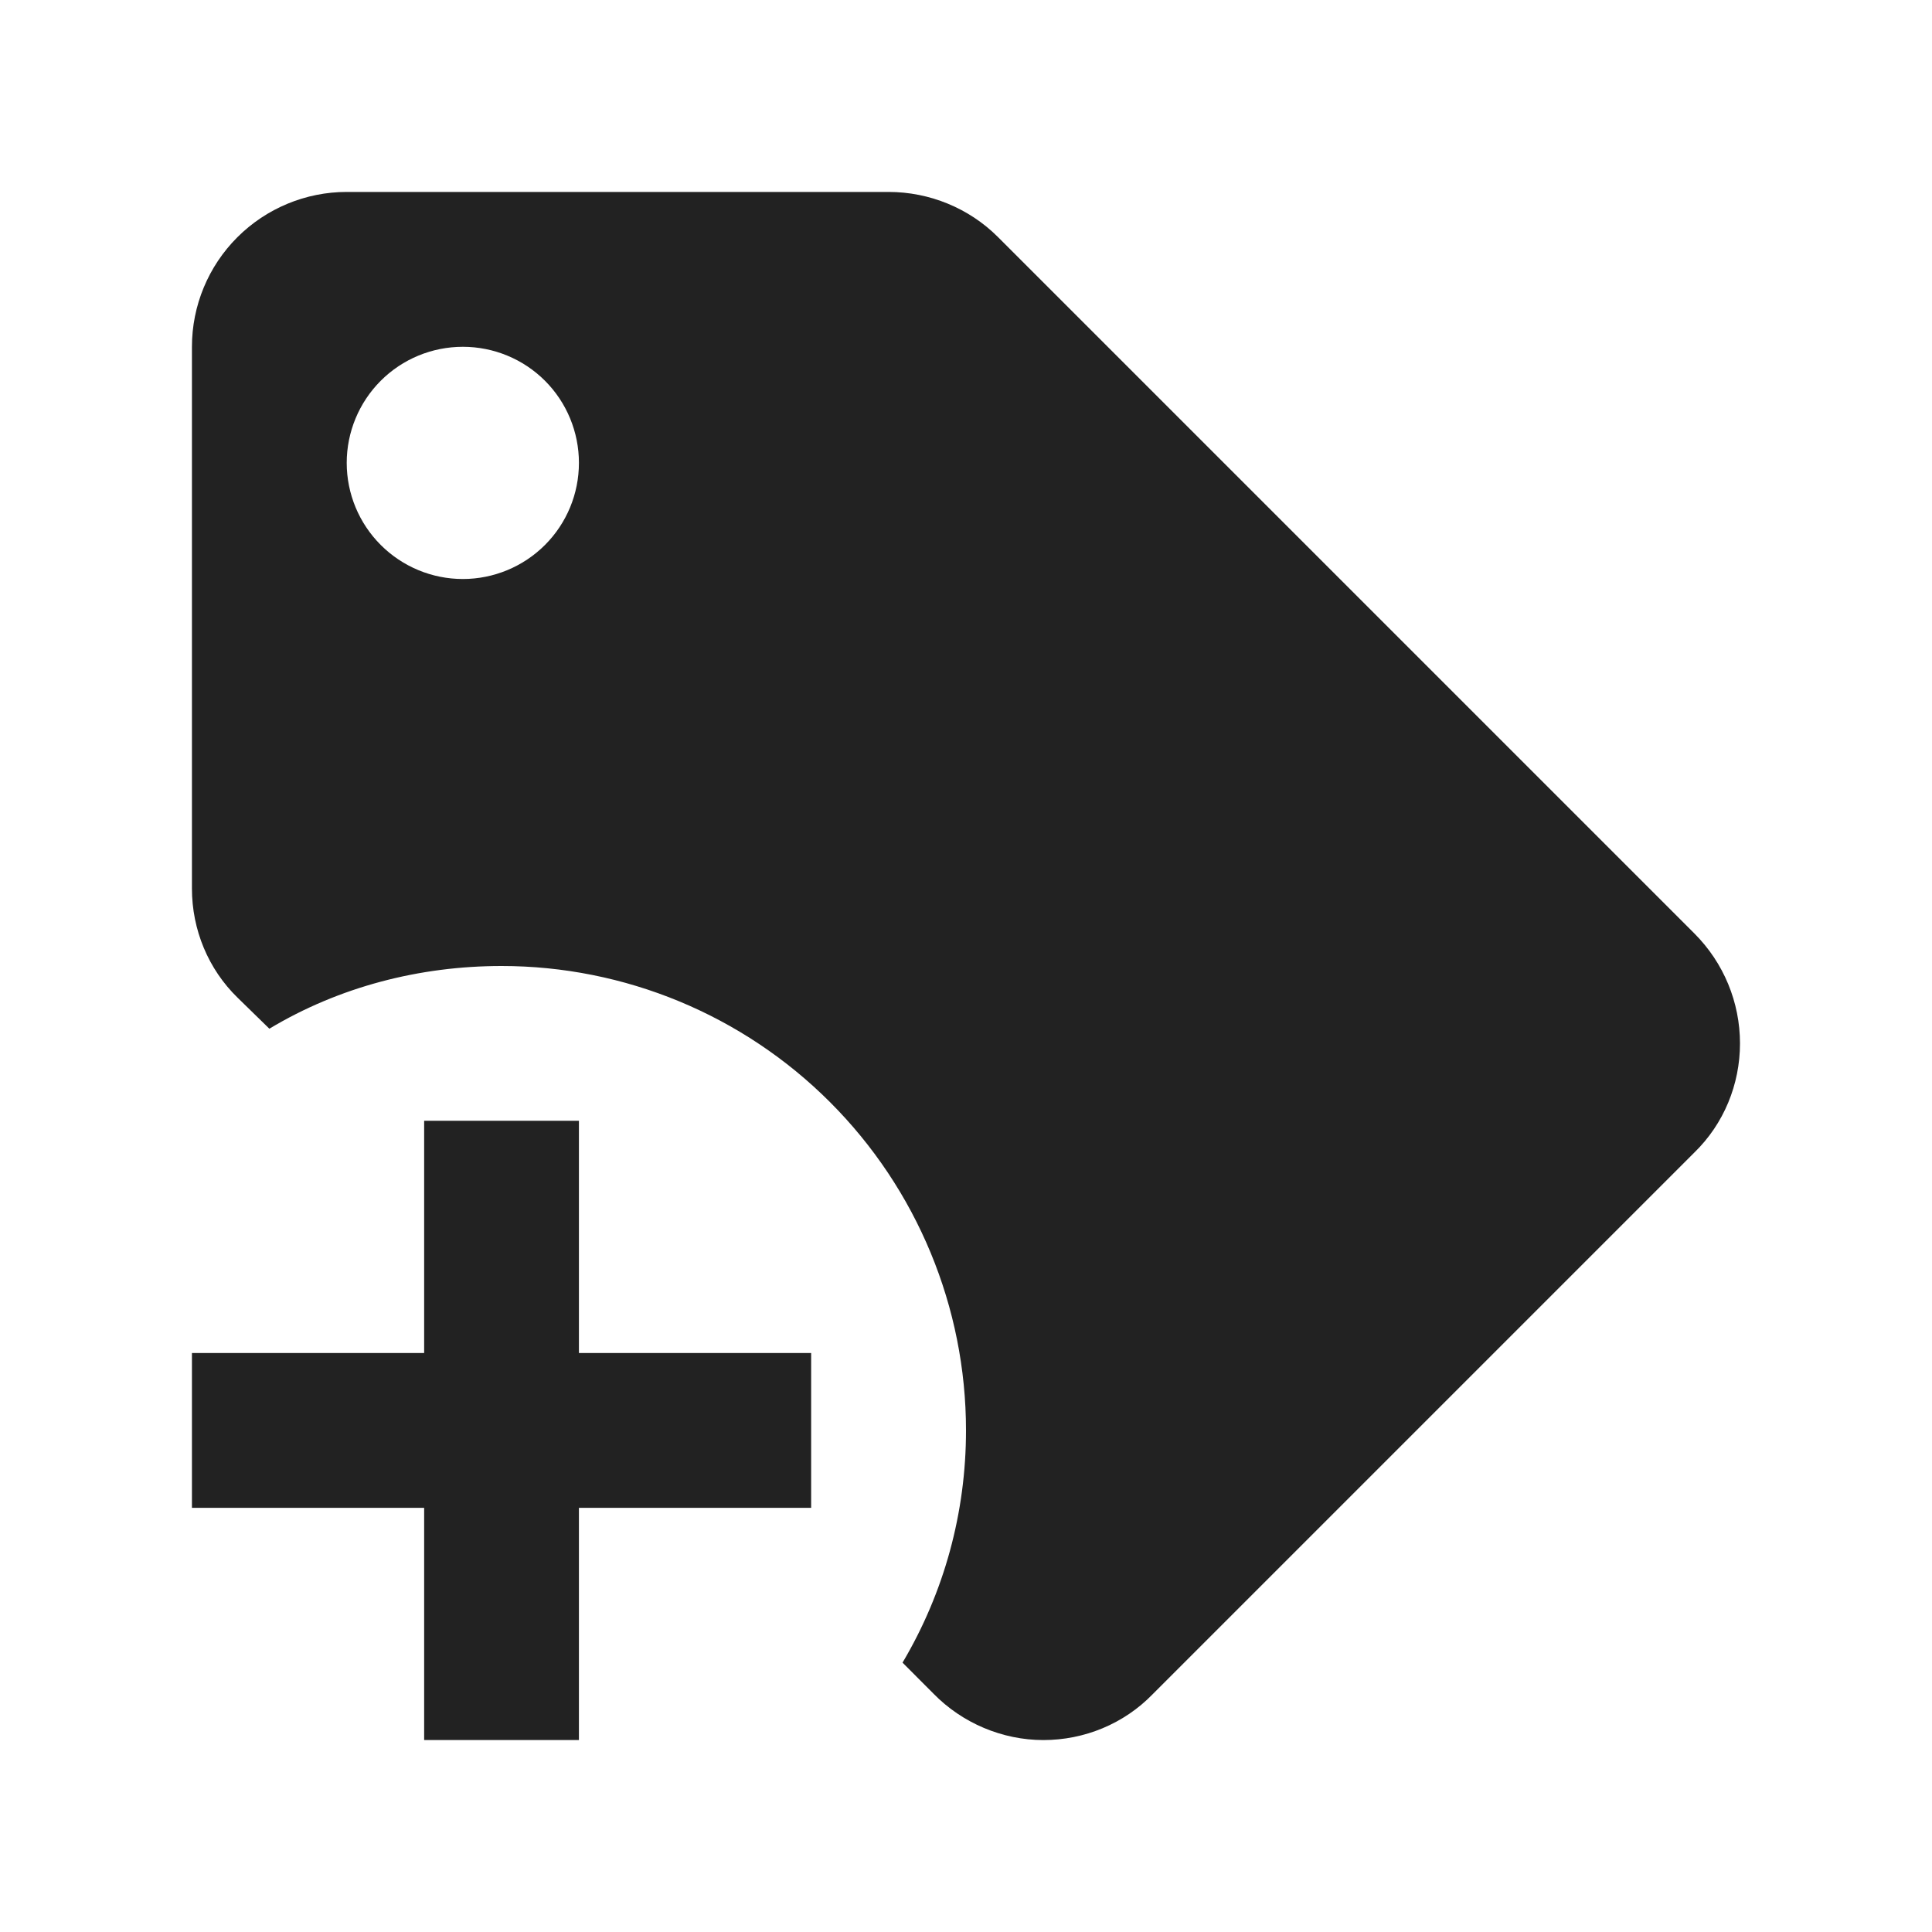 <svg width="26" height="26" viewBox="0 0 26 26" fill="none" xmlns="http://www.w3.org/2000/svg">
<path d="M22.802 12.562L13.427 3.187C13.041 2.802 12.51 2.583 11.958 2.583H4.666C4.114 2.583 3.584 2.803 3.193 3.194C2.803 3.584 2.583 4.114 2.583 4.667V11.958C2.583 12.51 2.802 13.042 3.198 13.427L3.625 13.844C4.562 13.281 5.646 13 6.75 13C8.407 13 9.997 13.659 11.169 14.831C12.341 16.003 13 17.592 13 19.25C13 20.354 12.708 21.427 12.146 22.375L12.562 22.792C12.948 23.188 13.489 23.417 14.041 23.417C14.593 23.417 15.125 23.198 15.51 22.802L22.802 15.51C23.198 15.125 23.416 14.594 23.416 14.042C23.416 13.49 23.198 12.958 22.802 12.562ZM6.229 7.792C5.814 7.792 5.417 7.627 5.124 7.334C4.831 7.041 4.666 6.644 4.666 6.229C4.666 5.815 4.831 5.417 5.124 5.124C5.417 4.831 5.814 4.667 6.229 4.667C6.643 4.667 7.041 4.831 7.334 5.124C7.627 5.417 7.791 5.815 7.791 6.229C7.791 6.644 7.627 7.041 7.334 7.334C7.041 7.627 6.643 7.792 6.229 7.792ZM10.916 20.292H7.791V23.417H5.708V20.292H2.583V18.208H5.708V15.083H7.791V18.208H10.916V20.292Z" fill="#222222"/>
</svg>
